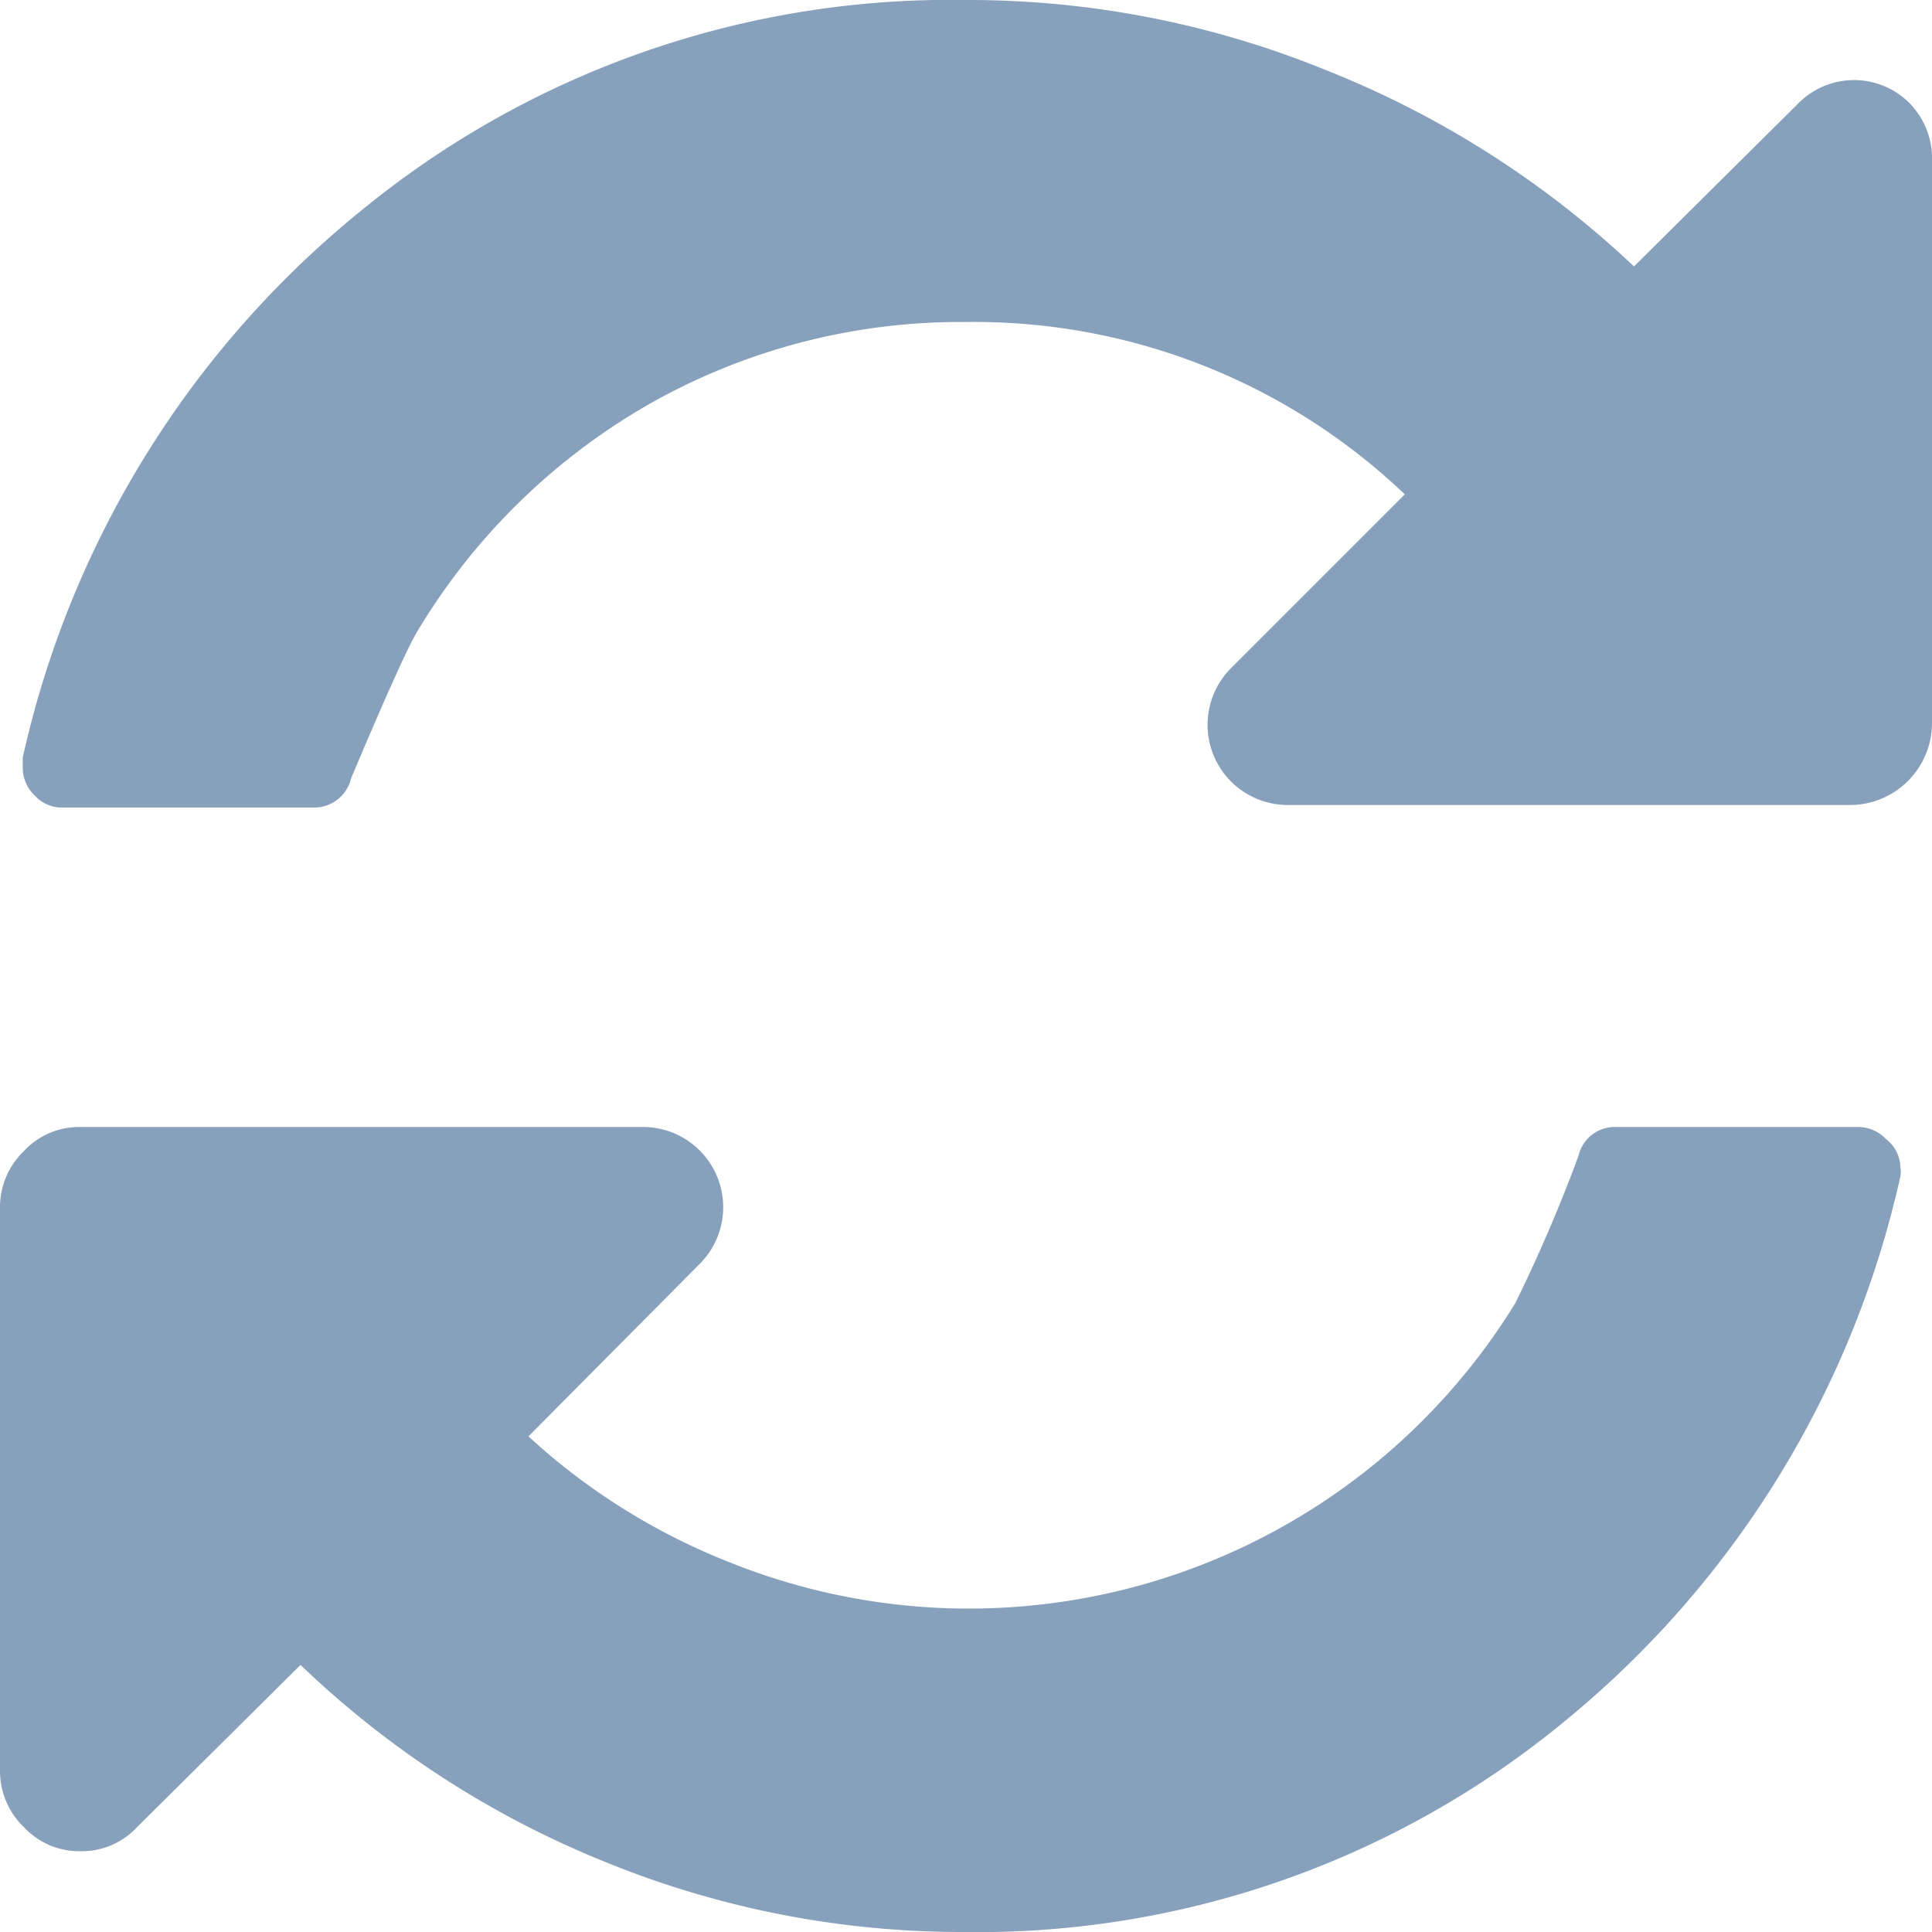 <?xml version="1.0" encoding="utf-8"?>
<svg xmlns="http://www.w3.org/2000/svg" viewBox="0 0 30.6 30.6"><defs><style>.cls-1{fill:#87a1bc;}</style></defs><title>Asset 4</title><g id="Layer_2" data-name="Layer 2"><g id="Layer_1-2" data-name="Layer 1"><path class="cls-1" d="M30.1,18.49a.46.46,0,0,1,0,.14,15.49,15.49,0,0,1-5.34,8.65,14.61,14.61,0,0,1-9.52,3.32,14.93,14.93,0,0,1-5.63-1.1,15.13,15.13,0,0,1-4.85-3.13L2.17,28.94a1.19,1.19,0,0,1-.9.38,1.19,1.19,0,0,1-.89-.38A1.23,1.23,0,0,1,0,28.05V19.12a1.23,1.23,0,0,1,.38-.89,1.19,1.19,0,0,1,.89-.38H10.2A1.27,1.27,0,0,1,11.1,20L8.37,22.75a10.24,10.24,0,0,0,3.2,2A10.16,10.16,0,0,0,24,20.64,24.72,24.72,0,0,0,25,18.31a.59.59,0,0,1,.6-.46h3.82a.61.61,0,0,1,.45.19A.58.58,0,0,1,30.1,18.49Zm.5-15.94v8.92a1.3,1.3,0,0,1-1.28,1.28H20.4a1.27,1.27,0,0,1-.9-2.17l2.75-2.75A9.88,9.88,0,0,0,15.3,5.1a10,10,0,0,0-5,1.29A10.16,10.16,0,0,0,6.61,10c-.14.23-.49,1-1.05,2.33a.6.6,0,0,1-.6.46H1a.58.58,0,0,1-.45-.19.61.61,0,0,1-.19-.45V12A15.46,15.46,0,0,1,5.74,3.32,14.71,14.71,0,0,1,15.3,0,15,15,0,0,1,21,1.11a15.33,15.33,0,0,1,4.88,3.11l2.59-2.57a1.24,1.24,0,0,1,1.79,0A1.25,1.25,0,0,1,30.6,2.55Z"/></g></g></svg>